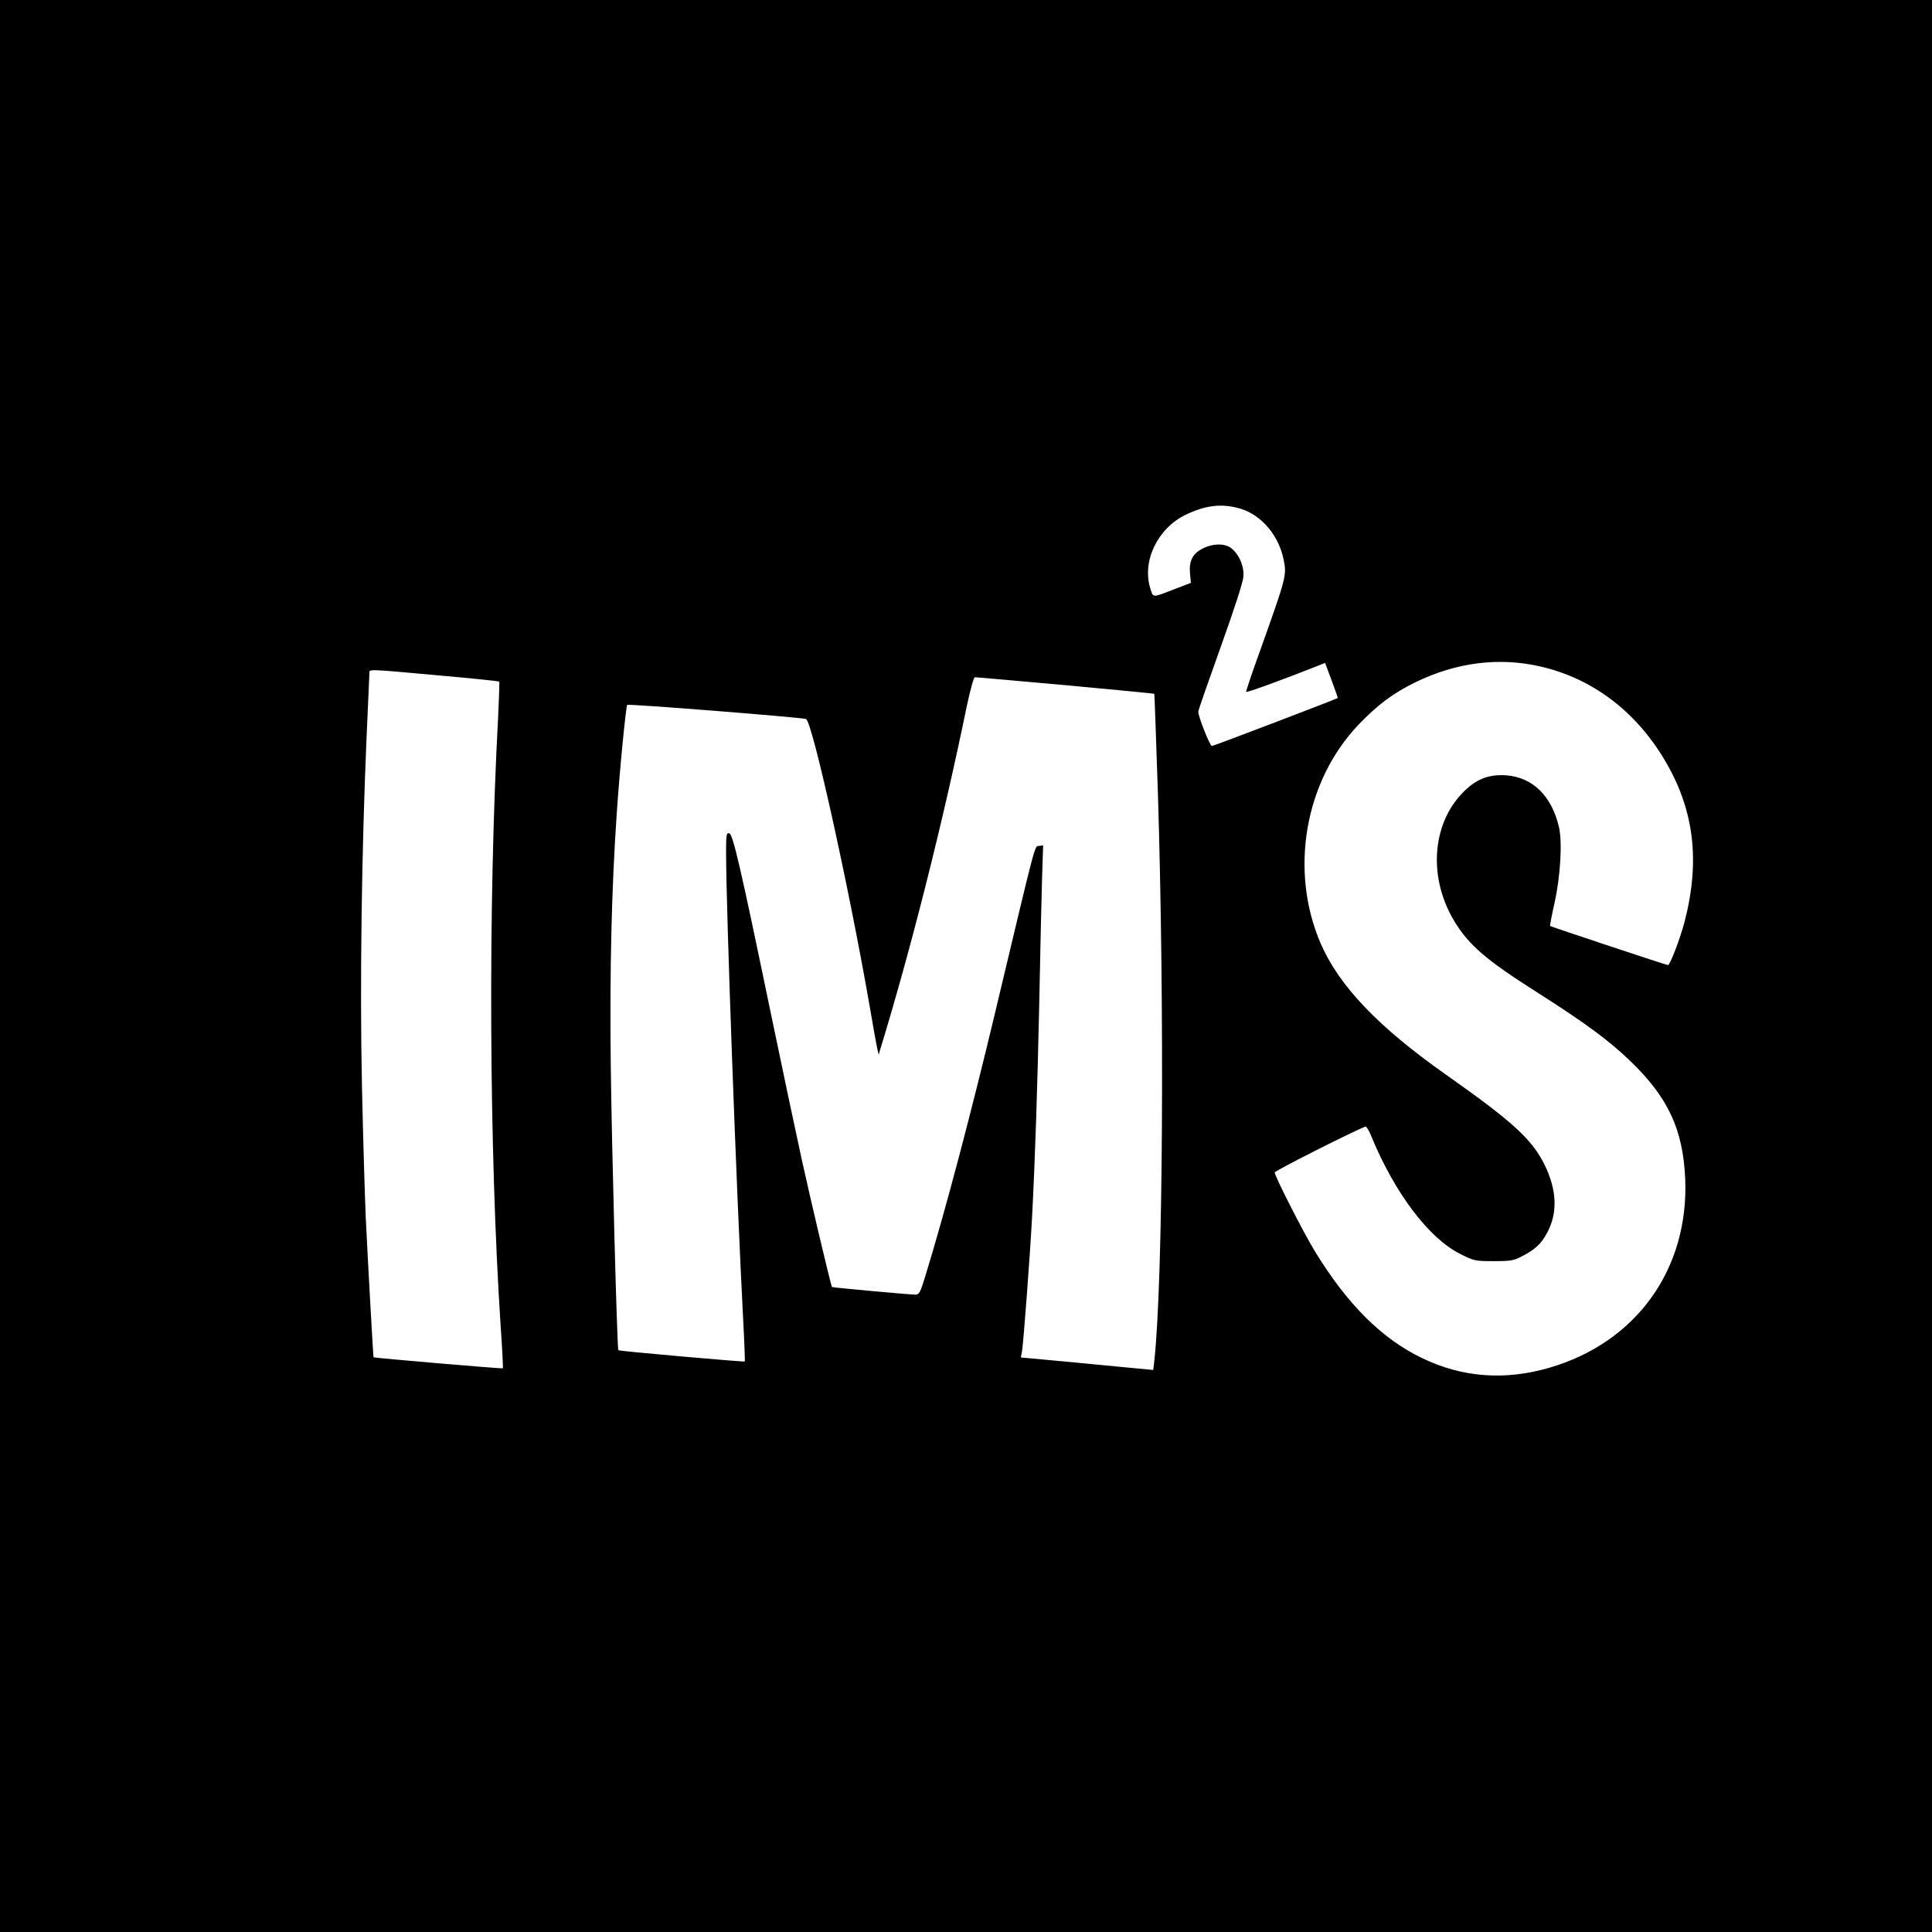 <?xml version="1.0" standalone="no"?>
<!DOCTYPE svg PUBLIC "-//W3C//DTD SVG 20010904//EN"
 "http://www.w3.org/TR/2001/REC-SVG-20010904/DTD/svg10.dtd">
<svg version="1.0" xmlns="http://www.w3.org/2000/svg"
 width="1067pt" height="1067pt" viewBox="0 0 1067 1067"
 preserveAspectRatio="xMidYMid meet">
<g transform="translate(0,1067) scale(0.1,-0.1)"
fill="#000000" stroke="none">
<path d="M0 5335 l0 -5335 5335 0 5335 0 0 5335 0 5335 -5335 0 -5335 0 0
-5335z m6853 2525 c115 -36 209 -147 236 -280 18 -87 15 -97 -125 -490 -47
-129 -83 -237 -82 -241 2 -6 202 67 399 145 l37 15 36 -96 c20 -53 35 -97 34
-98 -7 -6 -686 -265 -695 -265 -11 0 -77 166 -75 190 0 8 56 168 123 355 74
206 124 360 126 390 5 58 -25 126 -69 159 -36 26 -101 25 -155 -3 -56 -28 -77
-68 -71 -137 l5 -53 -91 -35 c-124 -48 -117 -48 -133 4 -47 150 39 330 193
406 113 55 205 65 307 34z m1655 -871 c282 -65 518 -241 678 -504 169 -277
206 -562 118 -904 -25 -96 -81 -241 -92 -241 -9 0 -646 212 -651 216 -2 2 9
59 24 126 33 147 44 337 25 419 -40 173 -145 276 -291 287 -88 6 -154 -16
-218 -74 -191 -171 -220 -480 -70 -730 81 -134 175 -215 462 -397 262 -167
390 -261 510 -376 210 -202 292 -379 304 -651 21 -500 -271 -905 -751 -1044
-245 -71 -479 -54 -701 53 -222 106 -413 296 -593 590 -64 105 -222 415 -222
436 0 9 438 230 501 253 5 2 19 -20 31 -50 130 -317 320 -568 494 -654 76 -38
81 -39 184 -39 95 0 110 3 156 27 73 38 106 69 137 127 61 110 56 239 -13 379
-70 141 -177 238 -543 496 -375 264 -591 490 -693 725 -174 403 -89 897 210
1210 106 110 189 172 311 232 227 111 463 141 693 88z m-6087 -49 c183 -16
334 -32 336 -34 2 -2 -1 -91 -6 -197 -56 -1036 -50 -2384 14 -3363 9 -126 14
-231 12 -233 -4 -3 -709 57 -714 61 -2 2 -32 540 -43 771 -5 116 -15 443 -21
728 -12 558 -2 1299 26 1937 8 179 15 333 15 343 0 22 -13 23 381 -13z m3463
-54 c268 -25 489 -46 491 -48 1 -2 10 -250 20 -553 37 -1198 28 -2693 -20
-3131 l-6 -50 -127 12 c-70 7 -234 22 -365 35 l-239 22 6 31 c8 46 44 523 56
746 17 328 29 693 40 1200 5 267 12 567 15 668 l6 183 -23 -3 c-25 -3 -12 46
-238 -903 -137 -575 -280 -1116 -391 -1477 -26 -85 -33 -98 -52 -98 -34 0
-459 39 -462 42 -6 7 -118 480 -169 713 -30 138 -105 491 -166 785 -171 825
-212 1004 -233 1008 -15 3 -17 -8 -17 -106 0 -308 57 -1872 94 -2572 7 -129
11 -237 9 -239 -3 -4 -694 57 -698 62 -7 7 -37 1148 -42 1582 -6 528 5 971 33
1380 16 241 51 595 58 602 7 7 974 -70 988 -78 36 -22 235 -922 348 -1569 22
-129 43 -246 47 -260 l6 -25 7 25 c167 544 347 1254 480 1903 19 88 38 157 44
157 6 0 231 -20 500 -44z"/>
</g>
</svg>
